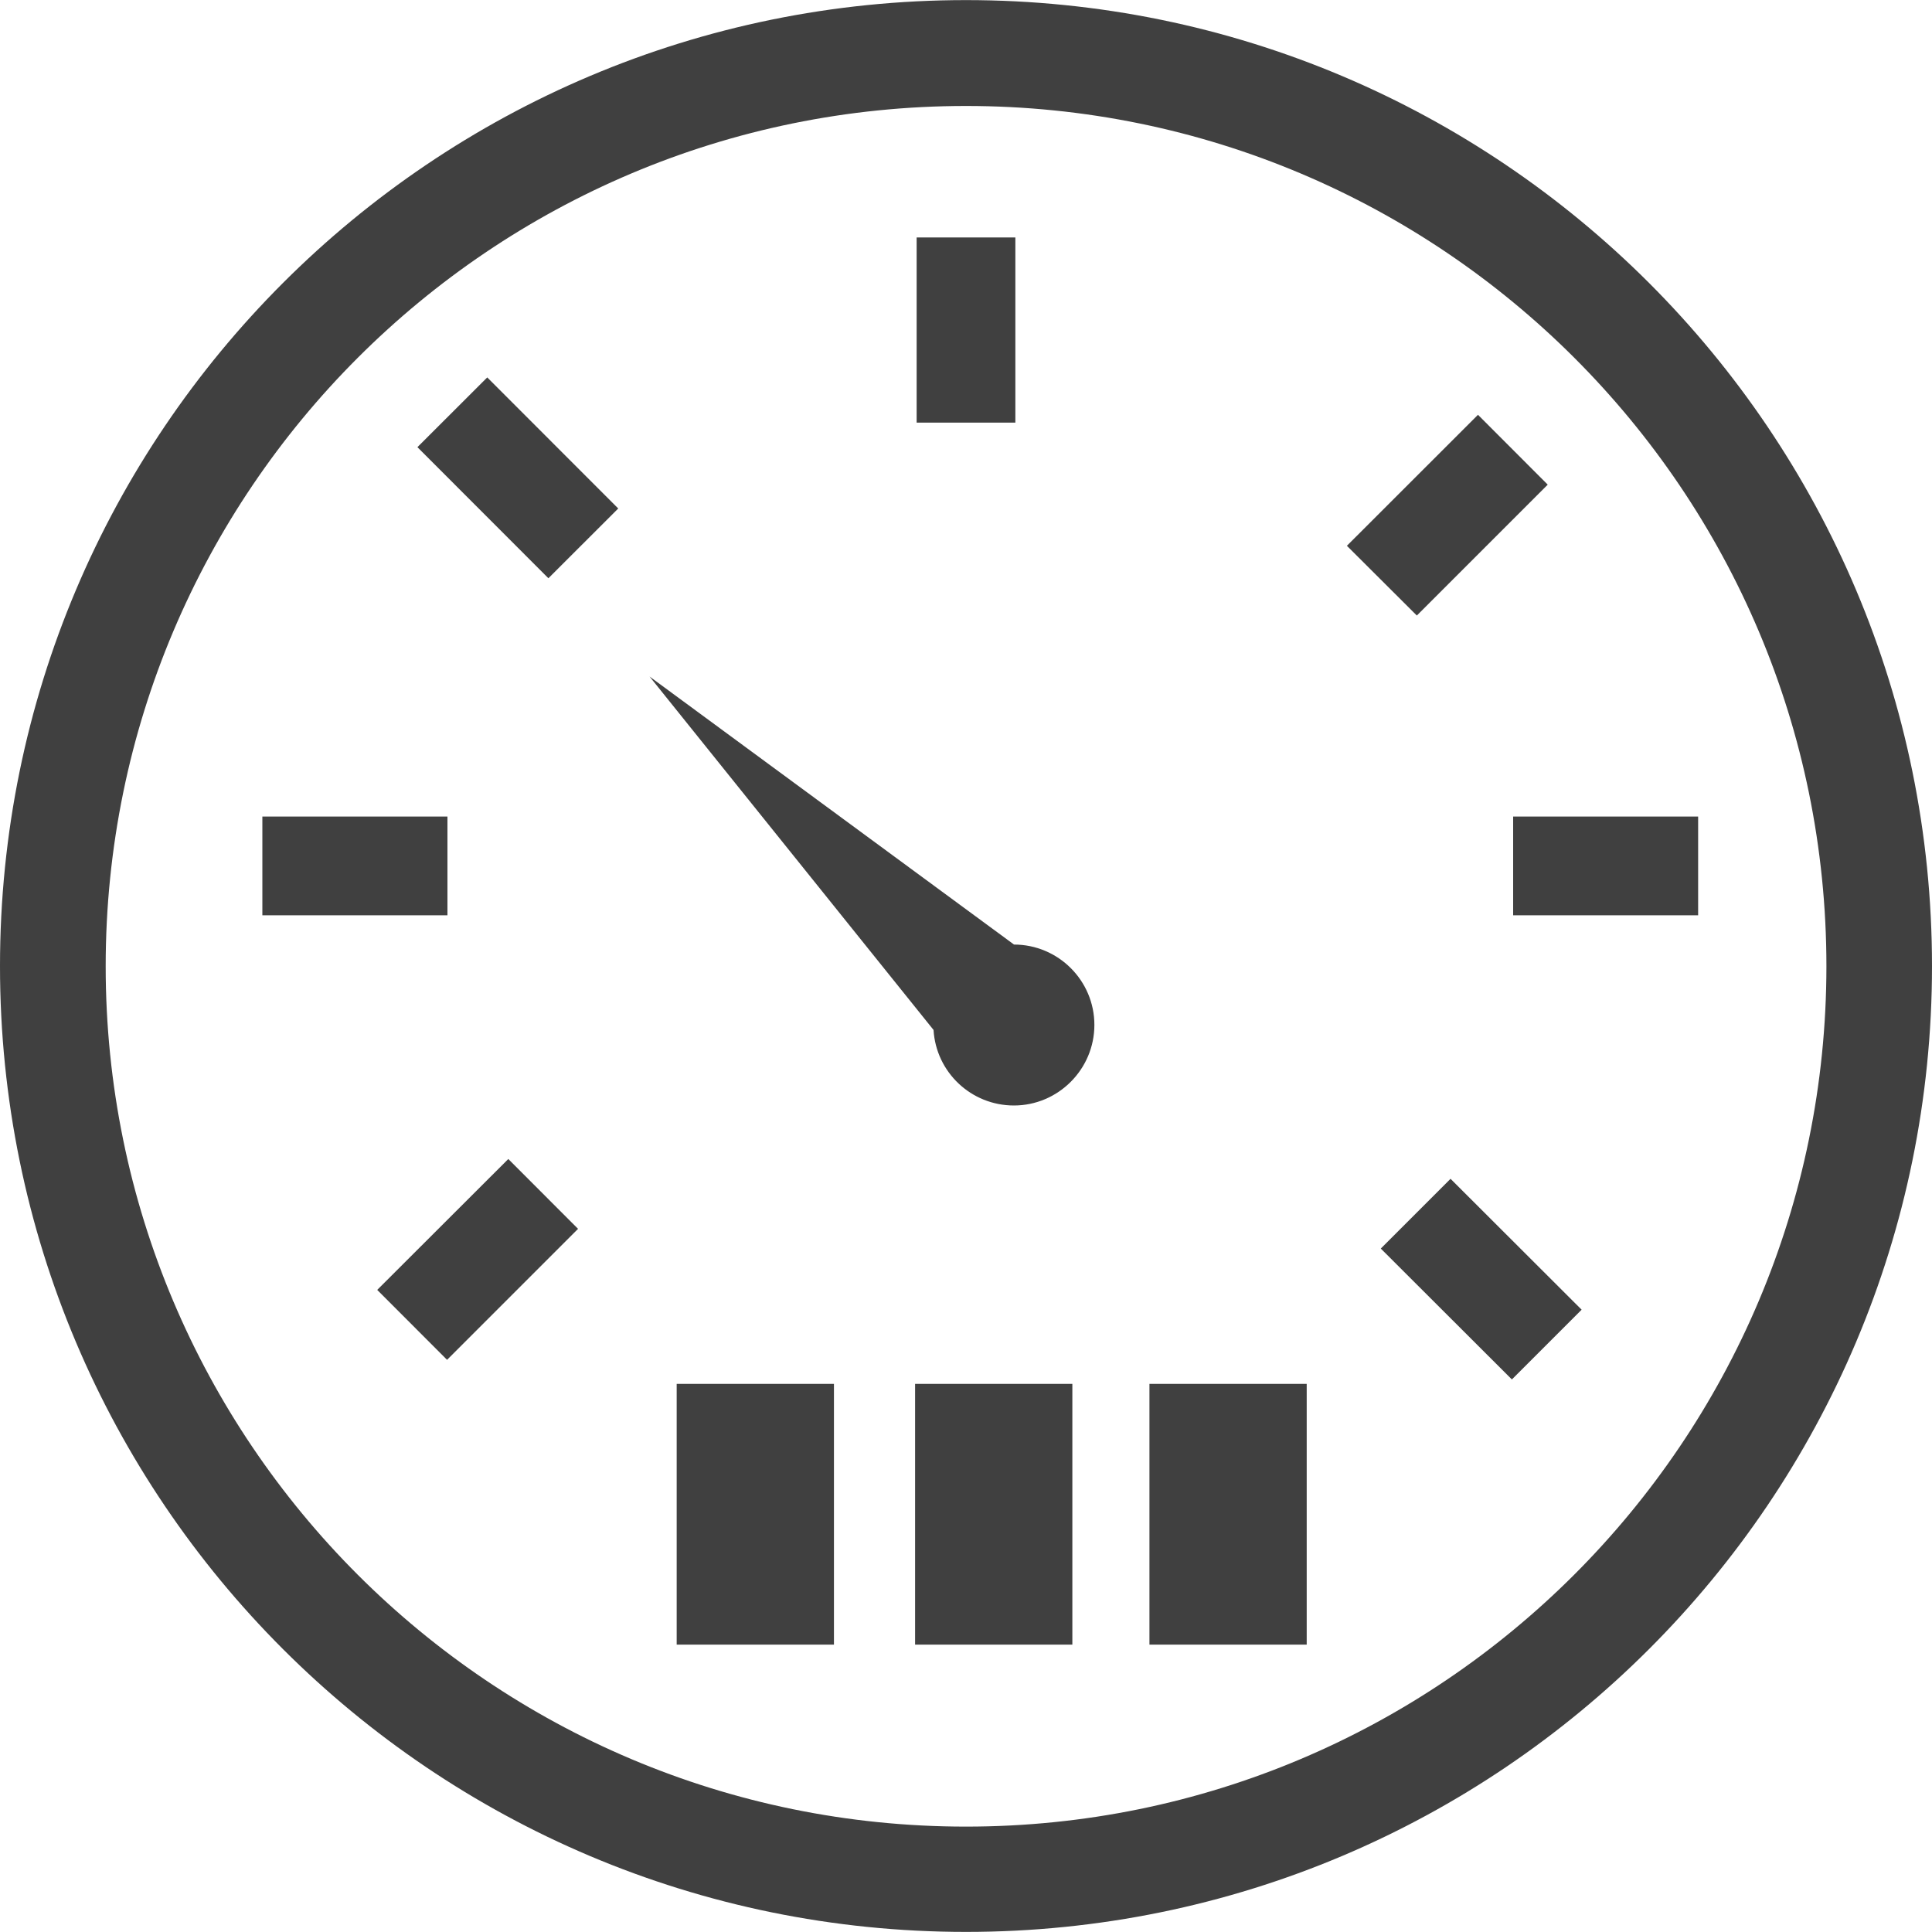 <svg width="20" height="20" viewBox="0 0 20 20" fill="none" xmlns="http://www.w3.org/2000/svg">
<g clip-path="url(#clip0_17_12458)">
<path d="M10 0.001C4.477 0.001 0 4.477 0 10.001C0 15.524 4.477 19.999 10 19.999C15.525 19.999 20 15.522 20 10.001C20 4.478 15.525 0.001 10 0.001ZM10 18.909C5.082 18.909 1.094 14.923 1.094 10.003C1.094 5.082 5.082 1.097 10 1.097C14.92 1.097 18.907 5.083 18.907 10.003C18.905 14.92 14.919 18.909 10 18.909ZM7.005 14.326H8.633V17.025H7.005V14.326ZM9.473 14.326H11.101V17.025H9.473V14.326ZM11.899 14.326H13.527V17.025H11.899V14.326ZM11.329 10.61C11.329 11.069 10.954 11.444 10.496 11.444C10.053 11.444 9.69 11.099 9.664 10.662L6.724 7.003L10.497 9.778C10.954 9.778 11.329 10.15 11.329 10.61ZM5.262 11.998L5.984 12.721L4.628 14.077L3.905 13.353L5.262 11.998ZM4.632 9.475H2.716V8.453H4.632V9.475ZM5.044 3.907L6.4 5.264L5.677 5.986L4.321 4.629L5.044 3.907ZM10.511 4.375H9.489V2.458H10.511V4.375ZM14.667 6.372L13.943 5.65L15.3 4.294L16.022 5.017L14.667 6.372ZM17.579 8.453V9.475H15.664V8.453H17.579ZM15.016 12.203L16.373 13.558L15.651 14.28L14.294 12.925L15.016 12.203Z" fill="#404040"/>
</g>
<defs>
<clipPath id="clip0_17_12458">
<rect width="20" height="20" fill="white"/>
</clipPath>
</defs>
</svg>
